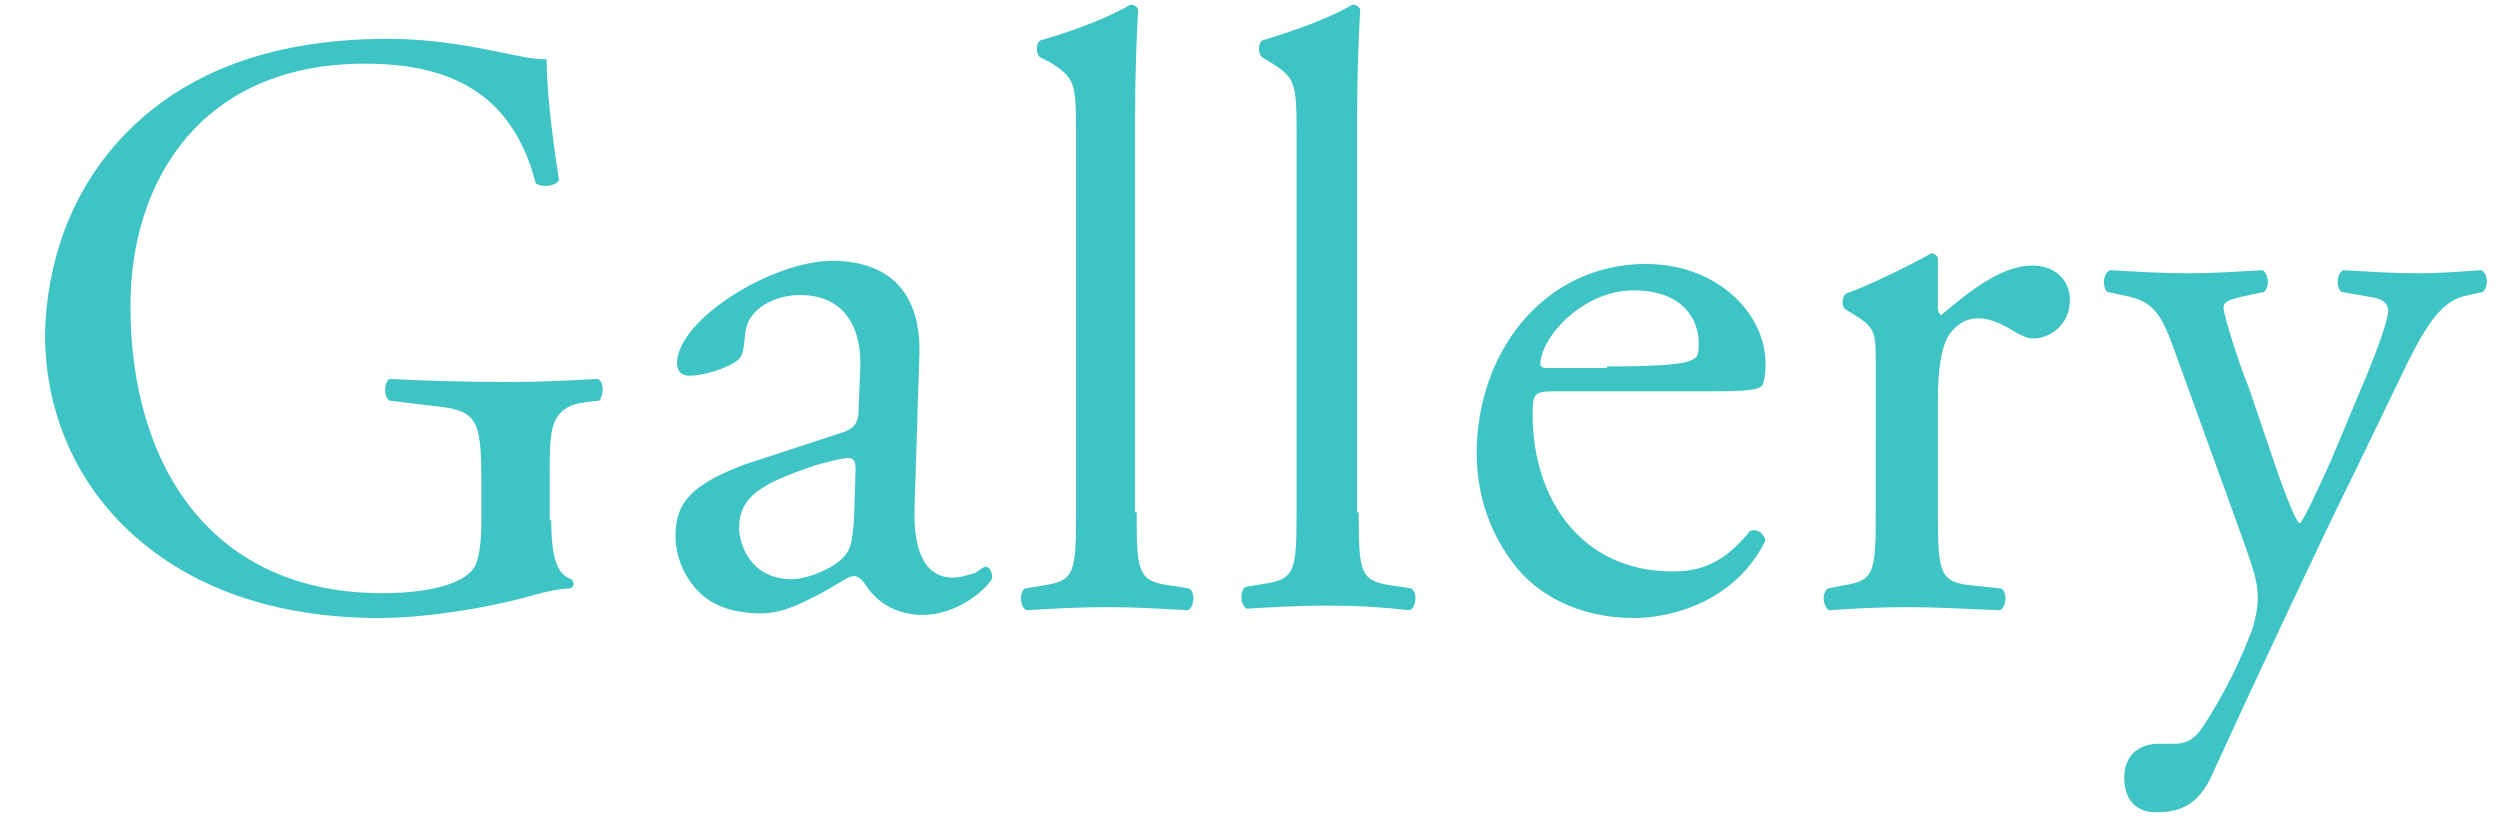 <?xml version="1.0" encoding="utf-8"?>
<!-- Generator: Adobe Illustrator 26.1.0, SVG Export Plug-In . SVG Version: 6.00 Build 0)  -->
<svg version="1.1" id="レイヤー_1" xmlns="http://www.w3.org/2000/svg" xmlns:xlink="http://www.w3.org/1999/xlink" x="0px"
	 y="0px" viewBox="0 0 161 54" style="enable-background:new 0 0 161 54;" xml:space="preserve">
<style type="text/css">
	.st0{enable-background:new    ;}
	.st1{fill:#3EC4C4;}
</style>
<g class="st0">
	<path class="st1" d="M35.5,33.5c0,2.2,0.3,3.5,1.3,3.8c0.2,0.2,0.2,0.5-0.1,0.6c-0.6,0-1.6,0.2-2.6,0.5c-2.9,0.8-6.8,1.4-9.7,1.4
		c-6.4,0-12.3-1.8-16.5-6c-3.2-3.2-5-7.5-5-12.3C3,17,4.5,12.4,7.9,8.8c3.6-3.8,9-6.3,17.1-6.3c3.1,0,5.9,0.6,6.9,0.8
		c1,0.2,2.7,0.6,3.3,0.5c0,1.8,0.3,4.6,0.8,7.8c-0.2,0.4-1.1,0.5-1.5,0.2C33,6,29,4.1,23.5,4.1C13,4.1,8.4,11.6,8.4,19.7
		c0,10.4,5.3,18.5,16.2,18.5c3.3,0,5.3-0.7,5.9-1.6c0.3-0.4,0.5-1.4,0.5-3.1v-2.2c0-4.5-0.2-4.9-3.5-5.2l-2.4-0.3
		c-0.4-0.2-0.4-1.2,0-1.4c1.6,0.1,4.5,0.2,7.7,0.2c2.1,0,3.9-0.1,5.7-0.2c0.4,0.2,0.4,1,0.1,1.4l-0.9,0.1c-2.3,0.3-2.3,1.8-2.3,4.5
		V33.5z"/>
	<path class="st1" d="M54.4,27.8c0.8-0.3,0.9-0.8,0.9-1.6l0.1-2.5c0.1-2-0.6-4.7-3.9-4.7c-1.5,0-3.3,0.8-3.5,2.4
		c-0.1,0.9-0.1,1.5-0.5,1.8c-0.8,0.6-2.3,1-3.1,1c-0.5,0-0.8-0.3-0.8-0.8c0-2.8,6.1-6.6,10-6.6c3.9,0,5.8,2.3,5.6,6.3l-0.3,9.4
		c-0.1,2.5,0.4,4.7,2.5,4.7c0.5,0,1-0.2,1.4-0.3c0.3-0.2,0.5-0.4,0.7-0.4c0.2,0,0.4,0.3,0.4,0.7c0,0.3-1.9,2.4-4.5,2.4
		c-1.3,0-2.6-0.5-3.5-1.7c-0.2-0.3-0.5-0.8-0.9-0.8c-0.4,0-1,0.5-2.1,1.1c-1.2,0.6-2.4,1.3-3.9,1.3c-1.6,0-2.9-0.4-3.8-1.2
		c-1-0.9-1.7-2.3-1.7-3.8c0-2.1,1-3.3,4.5-4.6L54.4,27.8z M51,37.3c1.1,0,2.8-0.8,3.3-1.4c0.6-0.6,0.6-1.4,0.7-2.5l0.1-3.2
		c0-0.6-0.2-0.7-0.5-0.7c-0.3,0-1.2,0.2-2.2,0.5c-3.2,1.1-4.8,1.9-4.8,4C47.6,35,48.3,37.3,51,37.3z"/>
	<path class="st1" d="M73.2,33c0,3.9,0.1,4.4,2.1,4.7l1.3,0.2c0.4,0.3,0.3,1.2-0.1,1.4c-1.8-0.1-3.3-0.2-5.2-0.2
		c-1.9,0-3.6,0.1-5.2,0.2c-0.4-0.2-0.5-1.1-0.1-1.4l1.2-0.2c2-0.3,2.1-0.8,2.1-4.7V8.5c0-3.2-0.1-3.5-1.7-4.5L67,3.7
		c-0.3-0.2-0.3-0.9,0-1.1c1.4-0.4,3.9-1.2,5.8-2.3c0.2,0,0.4,0.1,0.5,0.3c-0.1,1.6-0.2,4.3-0.2,6.7V33z"/>
	<path class="st1" d="M87.5,33c0,3.9,0.1,4.4,2.1,4.7l1.3,0.2c0.4,0.3,0.3,1.2-0.1,1.4C89,39.1,87.4,39,85.5,39
		c-1.9,0-3.6,0.1-5.2,0.2c-0.4-0.2-0.5-1.1-0.1-1.4l1.2-0.2c2-0.3,2.1-0.8,2.1-4.7V8.5c0-3.2-0.1-3.5-1.7-4.5l-0.5-0.3
		c-0.3-0.2-0.3-0.9,0-1.1c1.3-0.4,3.9-1.2,5.8-2.3c0.2,0,0.4,0.1,0.5,0.3c-0.1,1.6-0.2,4.3-0.2,6.7V33z"/>
	<path class="st1" d="M100.2,25.2c-1.4,0-1.5,0.1-1.5,1.5c0,5.5,3.2,10.1,9,10.1c1.8,0,3.3-0.5,5-2.6c0.5-0.2,0.9,0.2,1,0.6
		c-1.8,3.7-5.7,5-8.5,5c-3.5,0-6.3-1.5-7.8-3.6c-1.6-2.1-2.3-4.6-2.3-7c0-6.6,4.4-12.2,10.9-12.2c4.6,0,7.7,3.2,7.7,6.4
		c0,0.8-0.1,1.2-0.2,1.4c-0.2,0.3-0.9,0.4-3.2,0.4H100.2z M103.5,23.6c4,0,5.2-0.2,5.6-0.5c0.2-0.1,0.3-0.3,0.3-1
		c0-1.5-1-3.4-4.2-3.4c-3.2,0-5.9,2.9-6,4.7c0,0.1,0,0.3,0.4,0.3H103.5z"/>
	<path class="st1" d="M120.8,23.5c0-2.1,0-2.4-1.5-3.3l-0.5-0.3c-0.2-0.2-0.2-0.8,0.1-1c1.2-0.4,4.1-1.8,5.5-2.6
		c0.3,0.1,0.4,0.2,0.4,0.4v3.1c0,0.3,0.1,0.4,0.2,0.5c1.9-1.6,3.9-3.2,5.9-3.2c1.4,0,2.4,0.9,2.4,2.2c0,1.8-1.5,2.5-2.3,2.5
		c-0.5,0-0.8-0.2-1.2-0.4c-0.8-0.5-1.6-0.9-2.4-0.9c-0.9,0-1.5,0.5-1.9,1.1c-0.5,0.8-0.7,2.3-0.7,4.2V33c0,3.9,0.1,4.5,2.2,4.7
		l1.9,0.2c0.4,0.3,0.3,1.2-0.1,1.4c-2.5-0.1-4.1-0.2-6-0.2c-1.9,0-3.6,0.1-5,0.2c-0.4-0.2-0.5-1.1-0.1-1.4l1-0.2
		c2-0.3,2.1-0.8,2.1-4.7V23.5z"/>
	<path class="st1" d="M136.8,50.1c0-1.5,1-2.2,2.2-2.2h1c0.9,0,1.4-0.4,1.8-1c1.6-2.4,2.6-4.7,3.1-6c0.2-0.4,0.5-1.6,0.5-2.3
		c0-1.1-0.2-1.7-0.9-3.7l-4.2-11.6c-0.9-2.5-1.3-3.8-3.2-4.2l-1.4-0.3c-0.3-0.3-0.3-1.2,0.2-1.4c1.7,0.1,3.3,0.2,5.1,0.2
		c1.5,0,3-0.1,4.7-0.2c0.4,0.2,0.5,1.1,0.1,1.4l-1.4,0.3c-0.8,0.2-1.2,0.3-1.2,0.7c0,0.6,1.2,4.2,1.6,5.1l1.7,5
		c0.3,0.9,1.3,3.7,1.6,3.8c0.2-0.1,1-1.8,2-4l1.8-4.3c1.2-2.8,1.9-4.8,1.9-5.4c0-0.4-0.3-0.8-1.3-0.9l-1.7-0.3
		c-0.4-0.3-0.3-1.2,0.1-1.4c1.7,0.1,3.3,0.2,4.8,0.2c1.4,0,2.6-0.1,4.1-0.2c0.4,0.2,0.5,1,0.1,1.4l-0.9,0.2
		c-1.8,0.3-2.8,1.9-4.6,5.7l-3,6.2c-1.8,3.6-6.2,13-8.9,18.9c-0.9,2.1-2.2,2.5-3.5,2.5C137.6,52.4,136.8,51.5,136.8,50.1z"/>
</g>
</svg>
